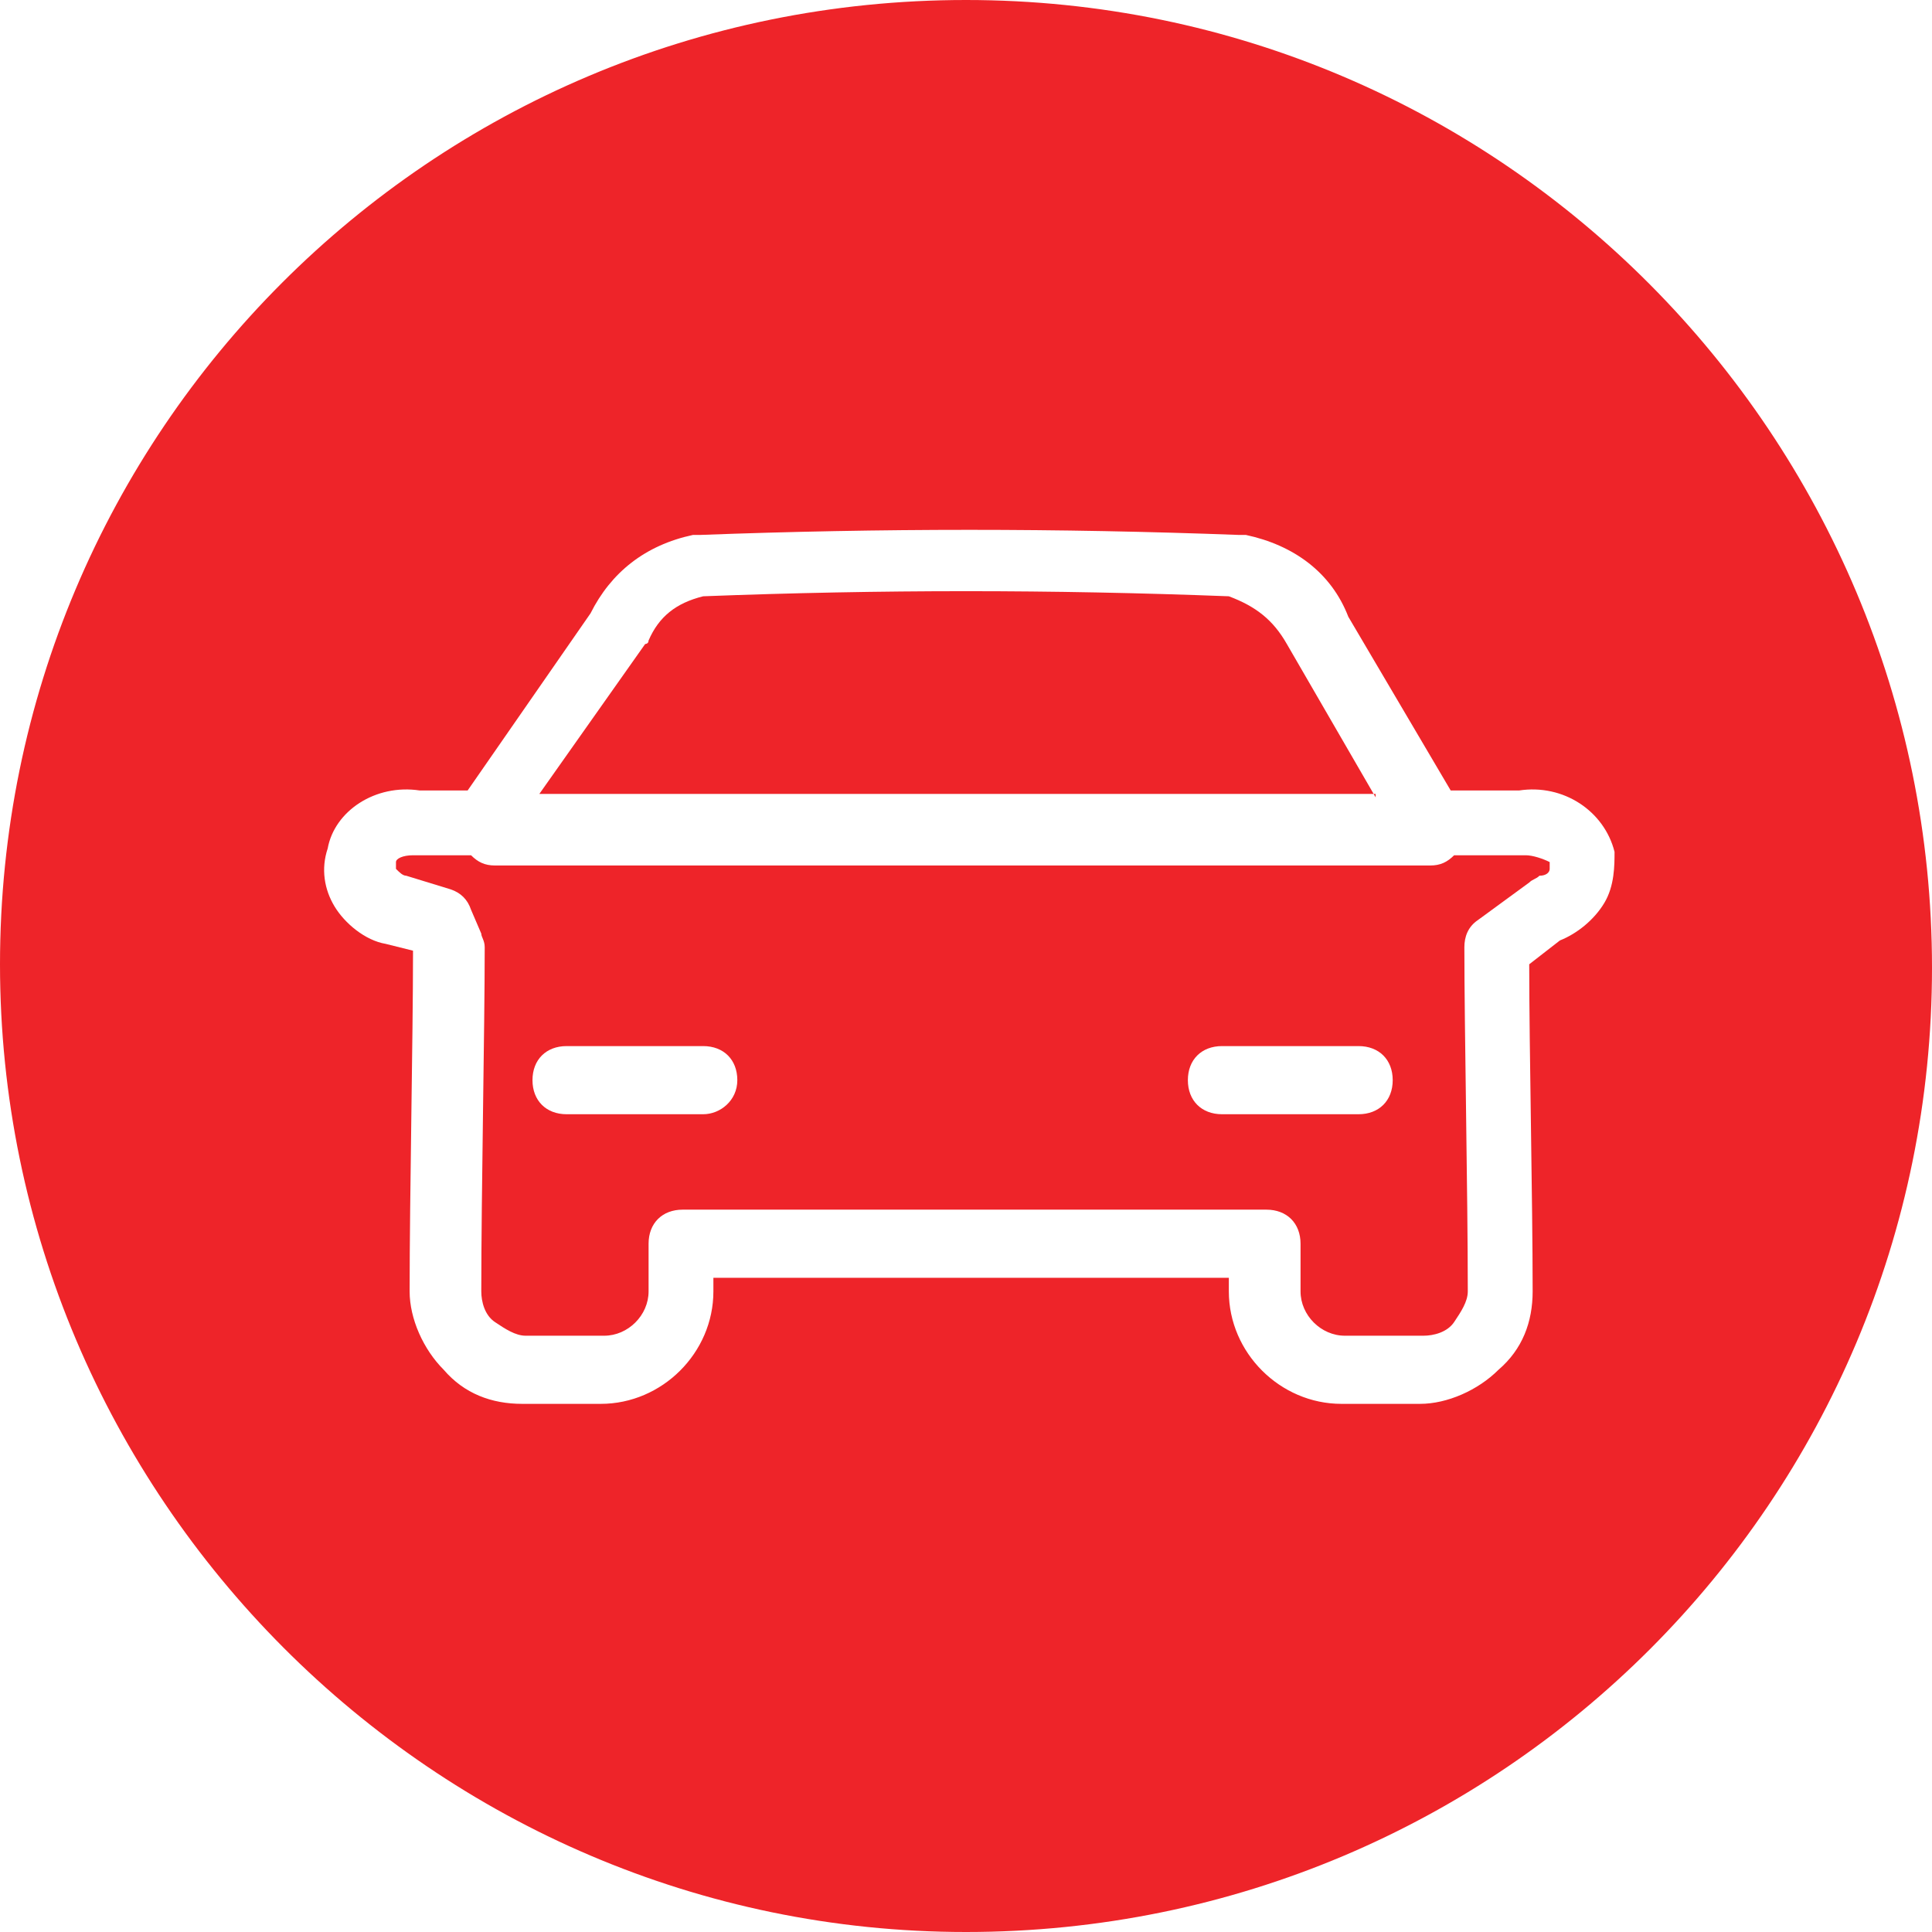 <svg xmlns="http://www.w3.org/2000/svg" fill="none" viewBox="0 0 44 44" height="44" width="44">
<path fill="#EE2429" d="M31.329 18.159L29.307 14.667C28.997 14.123 28.608 13.813 27.986 13.58C23.944 13.425 20.057 13.425 16.014 13.58C15.392 13.735 15.004 14.046 14.77 14.589C14.77 14.667 14.693 14.667 14.693 14.667L12.283 18.081H31.329V18.159Z"></path>
<path fill="#EE2429" d="M34.749 19.478C34.672 19.478 34.672 19.478 34.594 19.478H33.117C32.961 19.633 32.806 19.711 32.573 19.711H11.272C11.039 19.711 10.883 19.633 10.728 19.478H9.562C9.484 19.478 9.484 19.478 9.407 19.478C9.173 19.478 9.018 19.555 9.018 19.633V19.788C9.096 19.866 9.173 19.944 9.251 19.944L10.262 20.254C10.495 20.332 10.65 20.487 10.728 20.72L10.961 21.263C10.961 21.34 11.039 21.418 11.039 21.573C11.039 23.436 10.961 27.16 10.961 29.411C10.961 29.644 11.039 29.954 11.272 30.109C11.505 30.265 11.739 30.42 11.972 30.42H13.76C14.304 30.42 14.771 29.954 14.771 29.411V28.325C14.771 27.859 15.081 27.549 15.548 27.549H28.841C29.308 27.549 29.619 27.859 29.619 28.325V29.411C29.619 29.954 30.085 30.42 30.629 30.42H32.417C32.65 30.42 32.961 30.342 33.117 30.109C33.272 29.877 33.428 29.644 33.428 29.411C33.428 27.16 33.35 23.436 33.35 21.573C33.35 21.34 33.428 21.108 33.661 20.952L34.827 20.099C34.905 20.021 34.983 20.021 35.06 19.944C35.216 19.944 35.293 19.866 35.293 19.788C35.293 19.788 35.293 19.711 35.293 19.633C35.138 19.555 34.905 19.478 34.749 19.478ZM16.014 25.376H12.905C12.438 25.376 12.127 25.065 12.127 24.6C12.127 24.134 12.438 23.824 12.905 23.824H16.014C16.481 23.824 16.792 24.134 16.792 24.6C16.792 25.065 16.403 25.376 16.014 25.376ZM30.94 25.376H27.831C27.364 25.376 27.053 25.065 27.053 24.6C27.053 24.134 27.364 23.824 27.831 23.824H30.94C31.407 23.824 31.718 24.134 31.718 24.6C31.718 25.065 31.407 25.376 30.94 25.376Z"></path>
<path fill="#EE2429" d="M22 0C9.795 0 0 9.855 0 21.961C0 34.067 9.873 44 22 44C34.205 44 44 34.145 44 22.039C44 9.933 34.205 0 22 0ZM36.537 20.564C36.304 20.952 35.915 21.263 35.526 21.418L34.827 21.961C34.827 23.901 34.905 27.316 34.905 29.411C34.905 30.109 34.671 30.73 34.127 31.196C33.661 31.661 32.961 31.972 32.339 31.972H30.551C29.152 31.972 27.986 30.808 27.986 29.411V29.101H16.247V29.411C16.247 30.808 15.081 31.972 13.682 31.972H11.894C11.194 31.972 10.572 31.739 10.106 31.196C9.64 30.73 9.329 30.032 9.329 29.411C9.329 27.238 9.406 23.591 9.406 21.728V21.651L8.784 21.496C8.318 21.418 7.852 21.03 7.618 20.642C7.385 20.254 7.307 19.788 7.463 19.323C7.618 18.469 8.551 17.848 9.562 18.003H10.65L13.449 13.968C13.915 13.037 14.693 12.416 15.781 12.183C15.859 12.183 15.859 12.183 15.936 12.183C20.056 12.028 24.099 12.028 28.219 12.183C28.297 12.183 28.297 12.183 28.375 12.183C29.463 12.416 30.318 13.037 30.707 14.046L33.039 18.003H34.594C35.604 17.848 36.537 18.469 36.77 19.4C36.77 19.711 36.77 20.176 36.537 20.564Z"></path>
</svg>
